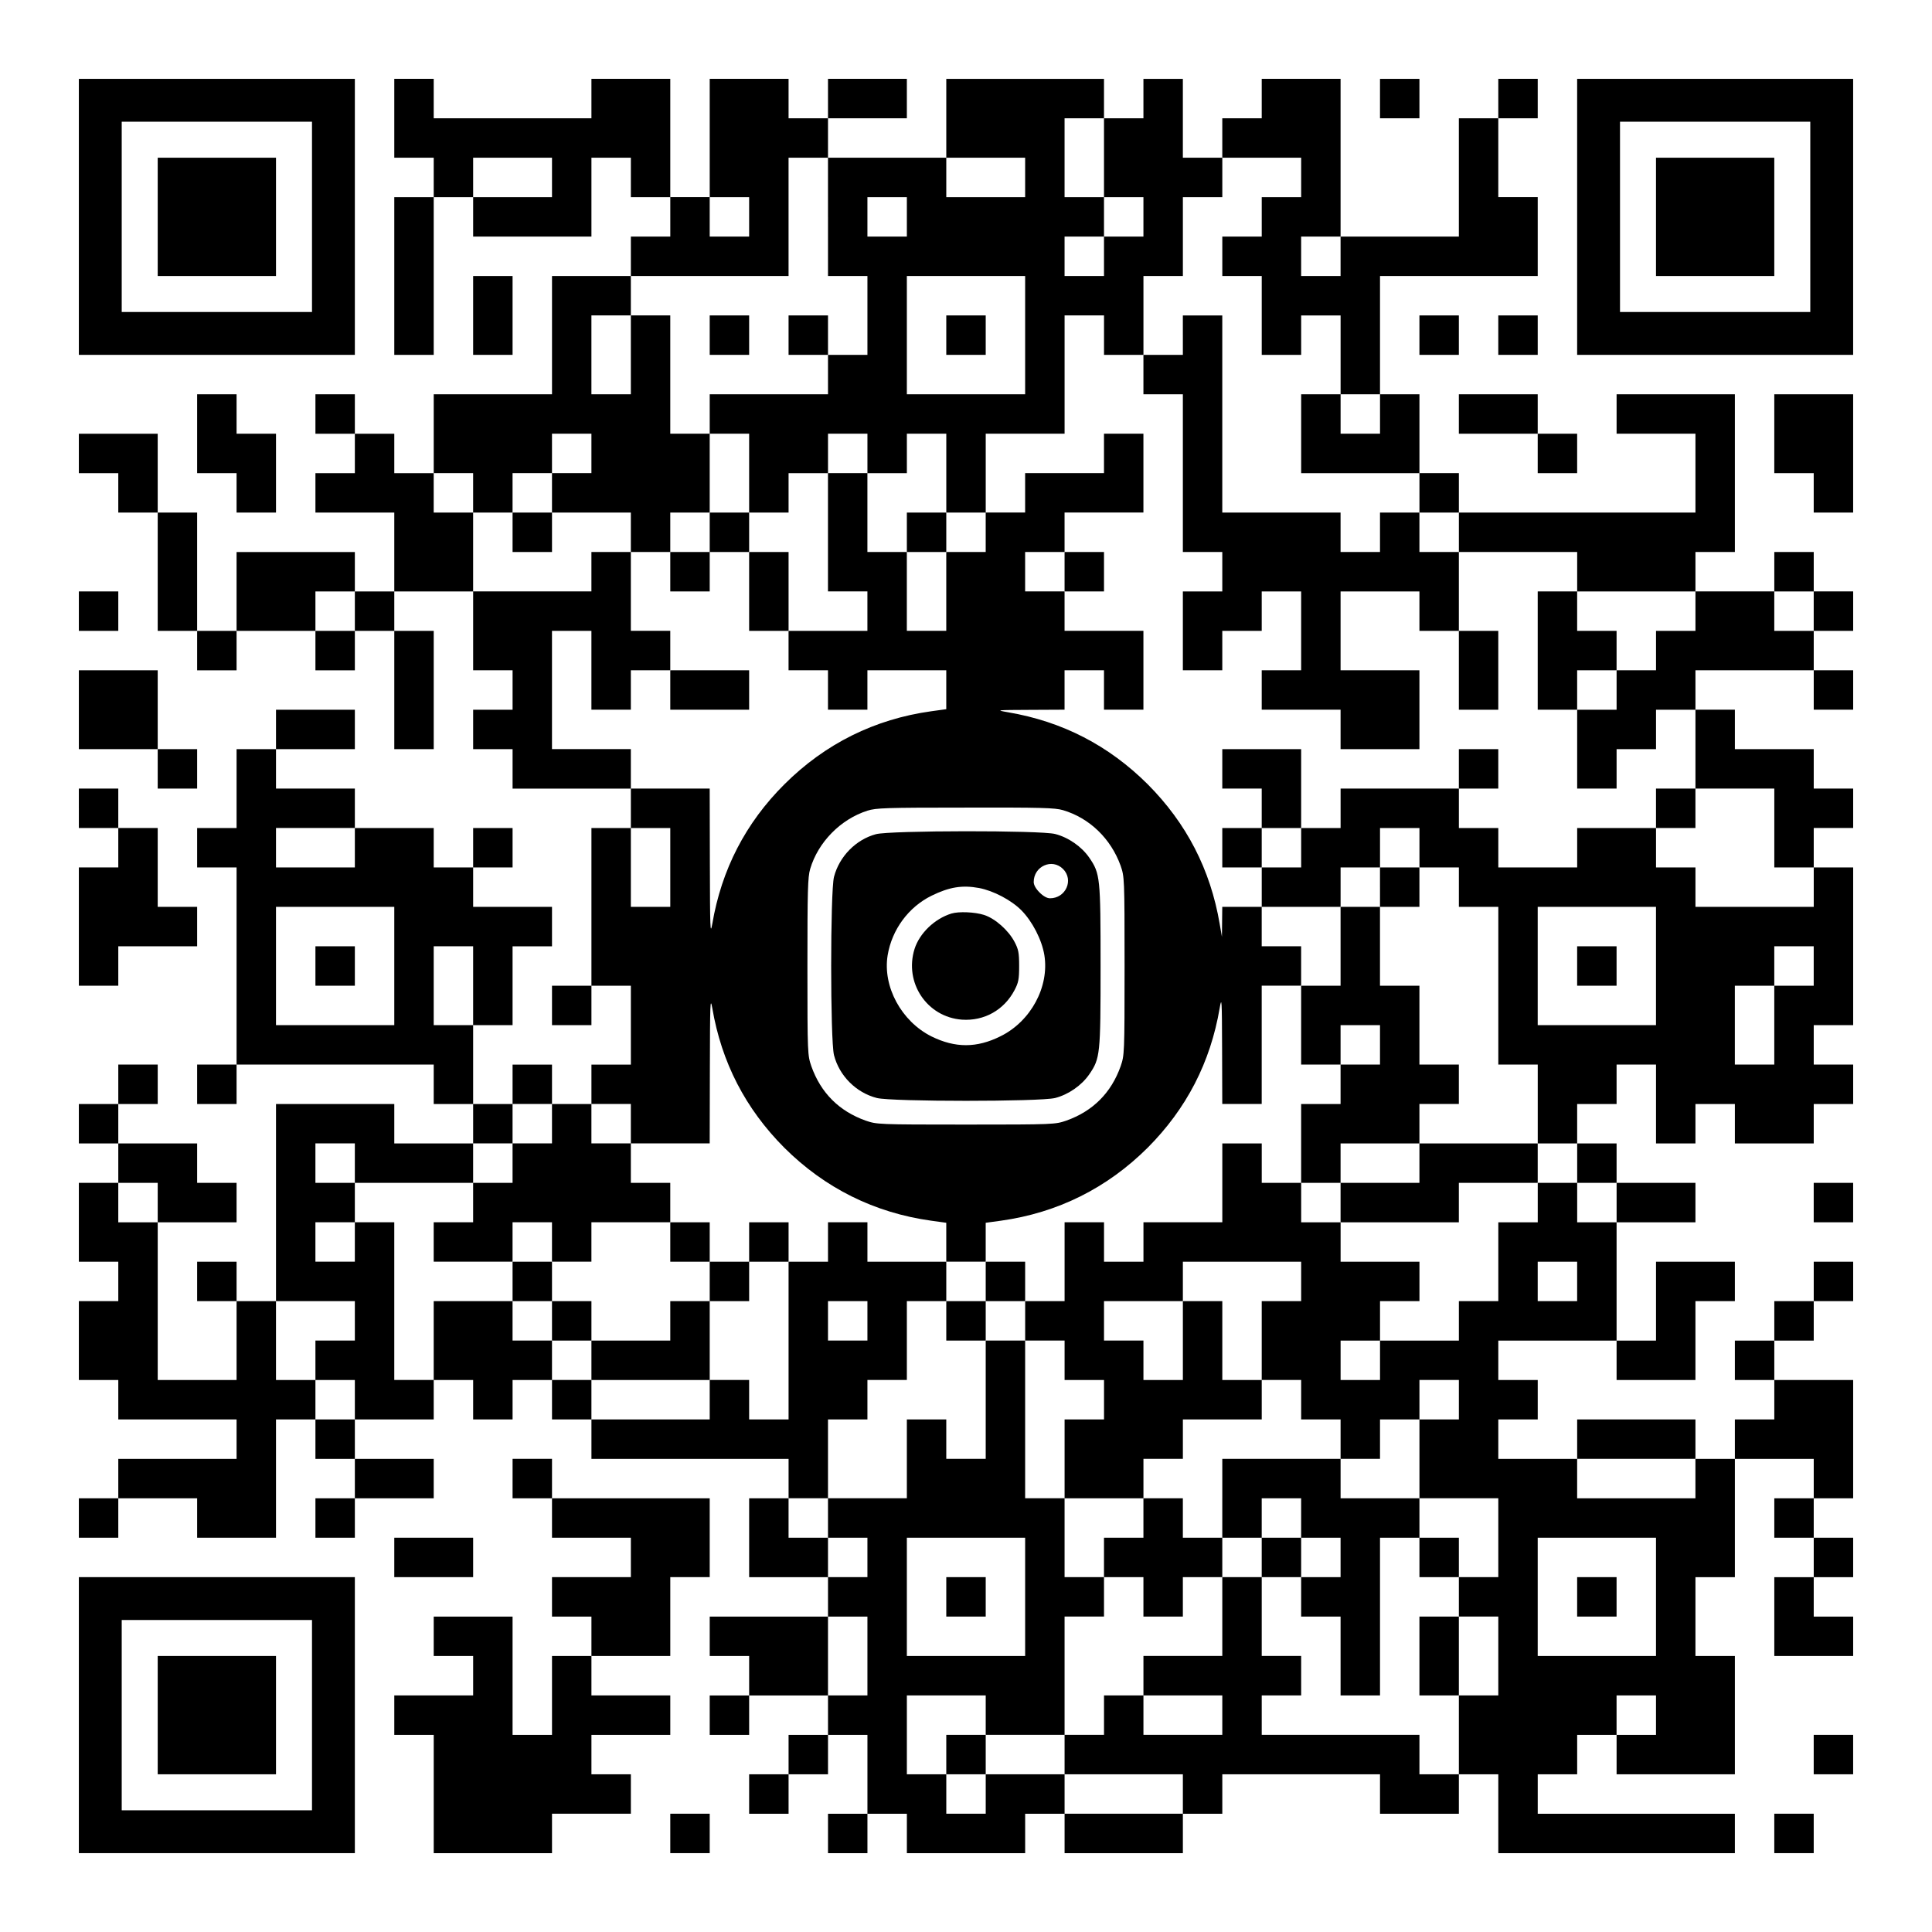 <?xml version="1.0" standalone="no"?>
<!DOCTYPE svg PUBLIC "-//W3C//DTD SVG 20010904//EN"
 "http://www.w3.org/TR/2001/REC-SVG-20010904/DTD/svg10.dtd">
<svg version="1.0" xmlns="http://www.w3.org/2000/svg"
 width="1127pt" height="1127pt" viewBox="0 0 1127 1127"
 preserveAspectRatio="xMidYMid meet">
<g transform="translate(0,1127) scale(0.1,-0.1)"
fill="#000000" stroke="none">
<path d="M460 10005 l0 -805 805 0 805 0 0 805 0 805 -805 0 -805 0 0 -805z
m1360 0 l0 -555 -555 0 -555 0 0 555 0 555 555 0 555 0 0 -555z"/>
<path d="M920 10005 l0 -345 345 0 345 0 0 345 0 345 -345 0 -345 0 0 -345z"/>
<path d="M2300 10580 l0 -230 115 0 115 0 0 -115 0 -115 -115 0 -115 0 0 -460
0 -460 115 0 115 0 0 460 0 460 115 0 115 0 0 -115 0 -115 345 0 345 0 0 230
0 230 115 0 115 0 0 -115 0 -115 115 0 115 0 0 -115 0 -115 -115 0 -115 0 0
-115 0 -115 -230 0 -230 0 0 -345 0 -345 -345 0 -345 0 0 -230 0 -230 -115 0
-115 0 0 115 0 115 -115 0 -115 0 0 115 0 115 -115 0 -115 0 0 -115 0 -115
115 0 115 0 0 -115 0 -115 -115 0 -115 0 0 -115 0 -115 230 0 230 0 0 -230 0
-230 -115 0 -115 0 0 115 0 115 -345 0 -345 0 0 -230 0 -230 -115 0 -115 0 0
345 0 345 -115 0 -115 0 0 230 0 230 -230 0 -230 0 0 -115 0 -115 115 0 115 0
0 -115 0 -115 115 0 115 0 0 -345 0 -345 115 0 115 0 0 -115 0 -115 115 0 115
0 0 115 0 115 230 0 230 0 0 -115 0 -115 115 0 115 0 0 115 0 115 115 0 115 0
0 -345 0 -345 115 0 115 0 0 345 0 345 -115 0 -115 0 0 115 0 115 230 0 230 0
0 -230 0 -230 115 0 115 0 0 -115 0 -115 -115 0 -115 0 0 -115 0 -115 115 0
115 0 0 -115 0 -115 345 0 345 0 0 -115 0 -115 -115 0 -115 0 0 -460 0 -460
-115 0 -115 0 0 -115 0 -115 115 0 115 0 0 115 0 115 115 0 115 0 0 -230 0
-230 -115 0 -115 0 0 -115 0 -115 -115 0 -115 0 0 115 0 115 -115 0 -115 0 0
-115 0 -115 -115 0 -115 0 0 230 0 230 115 0 115 0 0 230 0 230 115 0 115 0 0
115 0 115 -230 0 -230 0 0 115 0 115 115 0 115 0 0 115 0 115 -115 0 -115 0 0
-115 0 -115 -115 0 -115 0 0 115 0 115 -230 0 -230 0 0 115 0 115 -230 0 -230
0 0 115 0 115 230 0 230 0 0 115 0 115 -230 0 -230 0 0 -115 0 -115 -115 0
-115 0 0 -230 0 -230 -115 0 -115 0 0 -115 0 -115 115 0 115 0 0 -575 0 -575
-115 0 -115 0 0 -115 0 -115 115 0 115 0 0 115 0 115 575 0 575 0 0 -115 0
-115 115 0 115 0 0 -115 0 -115 -230 0 -230 0 0 115 0 115 -345 0 -345 0 0
-575 0 -575 -115 0 -115 0 0 115 0 115 -115 0 -115 0 0 -115 0 -115 115 0 115
0 0 -230 0 -230 -230 0 -230 0 0 460 0 460 230 0 230 0 0 115 0 115 -115 0
-115 0 0 115 0 115 -230 0 -230 0 0 115 0 115 115 0 115 0 0 115 0 115 -115 0
-115 0 0 -115 0 -115 -115 0 -115 0 0 -115 0 -115 115 0 115 0 0 -115 0 -115
-115 0 -115 0 0 -230 0 -230 115 0 115 0 0 -115 0 -115 -115 0 -115 0 0 -230
0 -230 115 0 115 0 0 -115 0 -115 345 0 345 0 0 -115 0 -115 -345 0 -345 0 0
-115 0 -115 -115 0 -115 0 0 -115 0 -115 115 0 115 0 0 115 0 115 230 0 230 0
0 -115 0 -115 230 0 230 0 0 345 0 345 115 0 115 0 0 -115 0 -115 115 0 115 0
0 -115 0 -115 -115 0 -115 0 0 -115 0 -115 115 0 115 0 0 115 0 115 230 0 230
0 0 115 0 115 -230 0 -230 0 0 115 0 115 230 0 230 0 0 115 0 115 115 0 115 0
0 -115 0 -115 115 0 115 0 0 115 0 115 115 0 115 0 0 -115 0 -115 115 0 115 0
0 -115 0 -115 575 0 575 0 0 -115 0 -115 -115 0 -115 0 0 -230 0 -230 230 0
230 0 0 -115 0 -115 -345 0 -345 0 0 -115 0 -115 115 0 115 0 0 -115 0 -115
-115 0 -115 0 0 -115 0 -115 115 0 115 0 0 115 0 115 230 0 230 0 0 -115 0
-115 -115 0 -115 0 0 -115 0 -115 -115 0 -115 0 0 -115 0 -115 115 0 115 0 0
115 0 115 115 0 115 0 0 115 0 115 115 0 115 0 0 -230 0 -230 -115 0 -115 0 0
-115 0 -115 115 0 115 0 0 115 0 115 115 0 115 0 0 -115 0 -115 345 0 345 0 0
115 0 115 115 0 115 0 0 -115 0 -115 345 0 345 0 0 115 0 115 115 0 115 0 0
115 0 115 460 0 460 0 0 -115 0 -115 230 0 230 0 0 115 0 115 115 0 115 0 0
-230 0 -230 690 0 690 0 0 115 0 115 -575 0 -575 0 0 115 0 115 115 0 115 0 0
115 0 115 115 0 115 0 0 -115 0 -115 345 0 345 0 0 345 0 345 -115 0 -115 0 0
230 0 230 115 0 115 0 0 345 0 345 230 0 230 0 0 -115 0 -115 -115 0 -115 0 0
-115 0 -115 115 0 115 0 0 -115 0 -115 -115 0 -115 0 0 -230 0 -230 230 0 230
0 0 115 0 115 -115 0 -115 0 0 115 0 115 115 0 115 0 0 115 0 115 -115 0 -115
0 0 115 0 115 115 0 115 0 0 345 0 345 -230 0 -230 0 0 115 0 115 115 0 115 0
0 115 0 115 115 0 115 0 0 115 0 115 -115 0 -115 0 0 -115 0 -115 -115 0 -115
0 0 -115 0 -115 -115 0 -115 0 0 -115 0 -115 115 0 115 0 0 -115 0 -115 -115
0 -115 0 0 -115 0 -115 -115 0 -115 0 0 115 0 115 -345 0 -345 0 0 -115 0
-115 -230 0 -230 0 0 115 0 115 115 0 115 0 0 115 0 115 -115 0 -115 0 0 115
0 115 345 0 345 0 0 -115 0 -115 230 0 230 0 0 230 0 230 115 0 115 0 0 115 0
115 -230 0 -230 0 0 -230 0 -230 -115 0 -115 0 0 345 0 345 230 0 230 0 0 115
0 115 -230 0 -230 0 0 115 0 115 -115 0 -115 0 0 115 0 115 115 0 115 0 0 115
0 115 115 0 115 0 0 -230 0 -230 115 0 115 0 0 115 0 115 115 0 115 0 0 -115
0 -115 230 0 230 0 0 115 0 115 115 0 115 0 0 115 0 115 -115 0 -115 0 0 115
0 115 115 0 115 0 0 460 0 460 -115 0 -115 0 0 115 0 115 115 0 115 0 0 115 0
115 -115 0 -115 0 0 115 0 115 -230 0 -230 0 0 115 0 115 -115 0 -115 0 0 115
0 115 345 0 345 0 0 -115 0 -115 115 0 115 0 0 115 0 115 -115 0 -115 0 0 115
0 115 115 0 115 0 0 115 0 115 -115 0 -115 0 0 115 0 115 -115 0 -115 0 0
-115 0 -115 -230 0 -230 0 0 115 0 115 115 0 115 0 0 460 0 460 -345 0 -345 0
0 -115 0 -115 230 0 230 0 0 -230 0 -230 -690 0 -690 0 0 115 0 115 -115 0
-115 0 0 230 0 230 -115 0 -115 0 0 345 0 345 460 0 460 0 0 230 0 230 -115 0
-115 0 0 230 0 230 115 0 115 0 0 115 0 115 -115 0 -115 0 0 -115 0 -115 -115
0 -115 0 0 -345 0 -345 -345 0 -345 0 0 460 0 460 -230 0 -230 0 0 -115 0
-115 -115 0 -115 0 0 -115 0 -115 -115 0 -115 0 0 230 0 230 -115 0 -115 0 0
-115 0 -115 -115 0 -115 0 0 115 0 115 -460 0 -460 0 0 -230 0 -230 -345 0
-345 0 0 115 0 115 230 0 230 0 0 115 0 115 -230 0 -230 0 0 -115 0 -115 -115
0 -115 0 0 115 0 115 -230 0 -230 0 0 -345 0 -345 -115 0 -115 0 0 345 0 345
-230 0 -230 0 0 -115 0 -115 -460 0 -460 0 0 115 0 115 -115 0 -115 0 0 -230z
m4140 -230 l0 -230 115 0 115 0 0 -115 0 -115 -115 0 -115 0 0 -115 0 -115
-115 0 -115 0 0 115 0 115 115 0 115 0 0 115 0 115 -115 0 -115 0 0 230 0 230
115 0 115 0 0 -230z m-3220 -115 l0 -115 -230 0 -230 0 0 115 0 115 230 0 230
0 0 -115z m1610 -230 l0 -345 115 0 115 0 0 -230 0 -230 -115 0 -115 0 0 -115
0 -115 -345 0 -345 0 0 -115 0 -115 115 0 115 0 0 -230 0 -230 115 0 115 0 0
115 0 115 115 0 115 0 0 115 0 115 115 0 115 0 0 -115 0 -115 115 0 115 0 0
115 0 115 115 0 115 0 0 -230 0 -230 115 0 115 0 0 230 0 230 230 0 230 0 0
345 0 345 115 0 115 0 0 -115 0 -115 115 0 115 0 0 230 0 230 115 0 115 0 0
230 0 230 115 0 115 0 0 115 0 115 230 0 230 0 0 -115 0 -115 -115 0 -115 0 0
-115 0 -115 -115 0 -115 0 0 -115 0 -115 115 0 115 0 0 -230 0 -230 115 0 115
0 0 115 0 115 115 0 115 0 0 -230 0 -230 115 0 115 0 0 -115 0 -115 -115 0
-115 0 0 115 0 115 -115 0 -115 0 0 -230 0 -230 345 0 345 0 0 -115 0 -115
115 0 115 0 0 -115 0 -115 345 0 345 0 0 -115 0 -115 345 0 345 0 0 -115 0
-115 -115 0 -115 0 0 -115 0 -115 -115 0 -115 0 0 -115 0 -115 -115 0 -115 0
0 -230 0 -230 115 0 115 0 0 115 0 115 115 0 115 0 0 115 0 115 115 0 115 0 0
-230 0 -230 230 0 230 0 0 -230 0 -230 115 0 115 0 0 -115 0 -115 -345 0 -345
0 0 115 0 115 -115 0 -115 0 0 115 0 115 -230 0 -230 0 0 -115 0 -115 -230 0
-230 0 0 115 0 115 -115 0 -115 0 0 115 0 115 -345 0 -345 0 0 -115 0 -115
-115 0 -115 0 0 -115 0 -115 -115 0 -115 0 0 -115 0 -115 230 0 230 0 0 115 0
115 115 0 115 0 0 115 0 115 115 0 115 0 0 -115 0 -115 115 0 115 0 0 -115 0
-115 115 0 115 0 0 -460 0 -460 115 0 115 0 0 -230 0 -230 115 0 115 0 0 -115
0 -115 115 0 115 0 0 -115 0 -115 -115 0 -115 0 0 115 0 115 -115 0 -115 0 0
-115 0 -115 -115 0 -115 0 0 -230 0 -230 -115 0 -115 0 0 -115 0 -115 -230 0
-230 0 0 -115 0 -115 -115 0 -115 0 0 115 0 115 115 0 115 0 0 115 0 115 115
0 115 0 0 115 0 115 -230 0 -230 0 0 115 0 115 -115 0 -115 0 0 115 0 115
-115 0 -115 0 0 115 0 115 -115 0 -115 0 0 -230 0 -230 -230 0 -230 0 0 -115
0 -115 -115 0 -115 0 0 115 0 115 -115 0 -115 0 0 -230 0 -230 -115 0 -115 0
0 -115 0 -115 115 0 115 0 0 -115 0 -115 115 0 115 0 0 -115 0 -115 -115 0
-115 0 0 -230 0 -230 230 0 230 0 0 115 0 115 115 0 115 0 0 115 0 115 230 0
230 0 0 115 0 115 -115 0 -115 0 0 230 0 230 -115 0 -115 0 0 -230 0 -230
-115 0 -115 0 0 115 0 115 -115 0 -115 0 0 115 0 115 230 0 230 0 0 115 0 115
345 0 345 0 0 -115 0 -115 -115 0 -115 0 0 -230 0 -230 115 0 115 0 0 -115 0
-115 115 0 115 0 0 -115 0 -115 115 0 115 0 0 115 0 115 115 0 115 0 0 115 0
115 115 0 115 0 0 -115 0 -115 -115 0 -115 0 0 -230 0 -230 230 0 230 0 0
-230 0 -230 -115 0 -115 0 0 -115 0 -115 115 0 115 0 0 -230 0 -230 -115 0
-115 0 0 -230 0 -230 -115 0 -115 0 0 115 0 115 -460 0 -460 0 0 115 0 115
115 0 115 0 0 115 0 115 -115 0 -115 0 0 230 0 230 -115 0 -115 0 0 -230 0
-230 -230 0 -230 0 0 -115 0 -115 230 0 230 0 0 -115 0 -115 -230 0 -230 0 0
115 0 115 -115 0 -115 0 0 -115 0 -115 -115 0 -115 0 0 -115 0 -115 345 0 345
0 0 -115 0 -115 -345 0 -345 0 0 115 0 115 -230 0 -230 0 0 -115 0 -115 -115
0 -115 0 0 115 0 115 -115 0 -115 0 0 230 0 230 230 0 230 0 0 -115 0 -115
230 0 230 0 0 345 0 345 115 0 115 0 0 115 0 115 -115 0 -115 0 0 230 0 230
-115 0 -115 0 0 460 0 460 -115 0 -115 0 0 -345 0 -345 -115 0 -115 0 0 115 0
115 -115 0 -115 0 0 -230 0 -230 -230 0 -230 0 0 -115 0 -115 115 0 115 0 0
-115 0 -115 -115 0 -115 0 0 115 0 115 -115 0 -115 0 0 115 0 115 115 0 115 0
0 230 0 230 115 0 115 0 0 115 0 115 115 0 115 0 0 230 0 230 115 0 115 0 0
115 0 115 -230 0 -230 0 0 115 0 115 -115 0 -115 0 0 -115 0 -115 -115 0 -115
0 0 -460 0 -460 -115 0 -115 0 0 115 0 115 -115 0 -115 0 0 -115 0 -115 -345
0 -345 0 0 115 0 115 -115 0 -115 0 0 115 0 115 -115 0 -115 0 0 115 0 115
-230 0 -230 0 0 -230 0 -230 -115 0 -115 0 0 460 0 460 -115 0 -115 0 0 -115
0 -115 -115 0 -115 0 0 115 0 115 115 0 115 0 0 115 0 115 -115 0 -115 0 0
115 0 115 115 0 115 0 0 -115 0 -115 345 0 345 0 0 115 0 115 115 0 115 0 0
115 0 115 115 0 115 0 0 -115 0 -115 -115 0 -115 0 0 -115 0 -115 -115 0 -115
0 0 -115 0 -115 -115 0 -115 0 0 -115 0 -115 230 0 230 0 0 115 0 115 115 0
115 0 0 -115 0 -115 115 0 115 0 0 115 0 115 230 0 230 0 0 115 0 115 -115 0
-115 0 0 115 0 115 -115 0 -115 0 0 115 0 115 115 0 115 0 0 -115 0 -115 230
0 230 0 1 433 c1 386 2 424 14 357 54 -318 194 -588 420 -815 237 -236 526
-380 858 -426 l87 -12 0 -114 0 -113 115 0 115 0 0 113 0 114 88 12 c331 46
620 190 857 426 226 227 366 497 420 815 12 69 13 50 14 -242 l1 -318 115 0
115 0 0 345 0 345 115 0 115 0 0 115 0 115 -115 0 -115 0 0 115 0 115 -115 0
-115 0 -1 -87 -1 -88 -13 75 c-54 318 -194 588 -420 815 -227 226 -497 366
-815 420 -74 13 -71 13 128 14 l202 1 0 115 0 115 115 0 115 0 0 -115 0 -115
115 0 115 0 0 230 0 230 -230 0 -230 0 0 115 0 115 -115 0 -115 0 0 115 0 115
115 0 115 0 0 115 0 115 230 0 230 0 0 230 0 230 -115 0 -115 0 0 -115 0 -115
-230 0 -230 0 0 -115 0 -115 -115 0 -115 0 0 -115 0 -115 -115 0 -115 0 0
-230 0 -230 -115 0 -115 0 0 230 0 230 -115 0 -115 0 0 230 0 230 -115 0 -115
0 0 -345 0 -345 115 0 115 0 0 -115 0 -115 -230 0 -230 0 0 -115 0 -115 115 0
115 0 0 -115 0 -115 115 0 115 0 0 115 0 115 230 0 230 0 0 -113 0 -114 -87
-12 c-331 -46 -619 -189 -857 -426 -226 -225 -367 -497 -421 -815 -12 -67 -13
-29 -14 358 l-1 432 -230 0 -230 0 0 115 0 115 -230 0 -230 0 0 345 0 345 115
0 115 0 0 -230 0 -230 115 0 115 0 0 115 0 115 115 0 115 0 0 115 0 115 -115
0 -115 0 0 230 0 230 -115 0 -115 0 0 -115 0 -115 -345 0 -345 0 0 230 0 230
-115 0 -115 0 0 115 0 115 115 0 115 0 0 -115 0 -115 115 0 115 0 0 115 0 115
115 0 115 0 0 115 0 115 115 0 115 0 0 -115 0 -115 -115 0 -115 0 0 -115 0
-115 230 0 230 0 0 -115 0 -115 115 0 115 0 0 115 0 115 115 0 115 0 0 230 0
230 -115 0 -115 0 0 345 0 345 -115 0 -115 0 0 -230 0 -230 -115 0 -115 0 0
230 0 230 115 0 115 0 0 115 0 115 460 0 460 0 0 345 0 345 115 0 115 0 0
-345z m1150 230 l0 -115 -230 0 -230 0 0 115 0 115 230 0 230 0 0 -115z
m-1610 -230 l0 -115 -115 0 -115 0 0 115 0 115 115 0 115 0 0 -115z m920 0 l0
-115 -115 0 -115 0 0 115 0 115 115 0 115 0 0 -115z m2530 -230 l0 -115 -115
0 -115 0 0 115 0 115 115 0 115 0 0 -115z m-1840 -460 l0 -345 -345 0 -345 0
0 345 0 345 345 0 345 0 0 -345z m-3910 -1610 l0 -115 -115 0 -115 0 0 115 0
115 115 0 115 0 0 -115z m8510 0 l0 -115 -115 0 -115 0 0 115 0 115 115 0 115
0 0 -115z m-4379 -1161 c155 -46 279 -166 336 -324 22 -65 23 -68 23 -585 0
-517 -1 -520 -23 -585 -55 -155 -162 -262 -317 -317 -65 -22 -68 -23 -585 -23
-517 0 -520 1 -585 23 -155 55 -262 162 -317 317 -22 65 -23 68 -23 581 0 443
2 523 16 570 46 156 177 290 334 340 50 16 106 18 571 18 443 1 523 -1 570
-15z m-4131 -219 l0 -115 -230 0 -230 0 0 115 0 115 230 0 230 0 0 -115z
m1840 -115 l0 -230 -115 0 -115 0 0 230 0 230 115 0 115 0 0 -230z m-1610
-575 l0 -345 -345 0 -345 0 0 345 0 345 345 0 345 0 0 -345z m7360 0 l0 -345
-345 0 -345 0 0 345 0 345 345 0 345 0 0 -345z m-6900 -115 l0 -230 -115 0
-115 0 0 230 0 230 115 0 115 0 0 -230z m7820 115 l0 -115 -115 0 -115 0 0
-230 0 -230 -115 0 -115 0 0 230 0 230 115 0 115 0 0 115 0 115 115 0 115 0 0
-115z m-9660 -1380 l0 -115 -115 0 -115 0 0 115 0 115 115 0 115 0 0 -115z
m8280 -460 l0 -115 -115 0 -115 0 0 115 0 115 115 0 115 0 0 -115z m-7130
-230 l0 -115 -115 0 -115 0 0 -115 0 -115 115 0 115 0 0 -115 0 -115 -115 0
-115 0 0 115 0 115 -115 0 -115 0 0 230 0 230 230 0 230 0 0 -115z m2990 0 l0
-115 -115 0 -115 0 0 115 0 115 115 0 115 0 0 -115z m4830 -920 l0 -115 -345
0 -345 0 0 115 0 115 345 0 345 0 0 -115z m-3910 -690 l0 -345 -345 0 -345 0
0 345 0 345 345 0 345 0 0 -345z m3680 0 l0 -345 -345 0 -345 0 0 345 0 345
345 0 345 0 0 -345z m-4600 -345 l0 -230 -115 0 -115 0 0 230 0 230 115 0 115
0 0 -230z m4600 -345 l0 -115 -115 0 -115 0 0 115 0 115 115 0 115 0 0 -115z"/>
<path d="M4140 9315 l0 -115 115 0 115 0 0 115 0 115 -115 0 -115 0 0 -115z"/>
<path d="M4600 9315 l0 -115 115 0 115 0 0 115 0 115 -115 0 -115 0 0 -115z"/>
<path d="M6900 9315 l0 -115 -115 0 -115 0 0 -115 0 -115 115 0 115 0 0 -460
0 -460 115 0 115 0 0 -115 0 -115 -115 0 -115 0 0 -230 0 -230 115 0 115 0 0
115 0 115 115 0 115 0 0 115 0 115 115 0 115 0 0 -230 0 -230 -115 0 -115 0 0
-115 0 -115 230 0 230 0 0 -115 0 -115 230 0 230 0 0 230 0 230 -230 0 -230 0
0 230 0 230 230 0 230 0 0 -115 0 -115 115 0 115 0 0 -230 0 -230 115 0 115 0
0 230 0 230 -115 0 -115 0 0 230 0 230 -115 0 -115 0 0 115 0 115 -115 0 -115
0 0 -115 0 -115 -115 0 -115 0 0 115 0 115 -345 0 -345 0 0 575 0 575 -115 0
-115 0 0 -115z"/>
<path d="M2990 8165 l0 -115 115 0 115 0 0 115 0 115 -115 0 -115 0 0 -115z"/>
<path d="M4140 8165 l0 -115 -115 0 -115 0 0 -115 0 -115 115 0 115 0 0 115 0
115 115 0 115 0 0 -230 0 -230 115 0 115 0 0 230 0 230 -115 0 -115 0 0 115 0
115 -115 0 -115 0 0 -115z"/>
<path d="M5290 8165 l0 -115 115 0 115 0 0 115 0 115 -115 0 -115 0 0 -115z"/>
<path d="M6210 7935 l0 -115 115 0 115 0 0 115 0 115 -115 0 -115 0 0 -115z"/>
<path d="M8970 7475 l0 -345 115 0 115 0 0 115 0 115 115 0 115 0 0 115 0 115
-115 0 -115 0 0 115 0 115 -115 0 -115 0 0 -345z"/>
<path d="M3910 7245 l0 -115 230 0 230 0 0 115 0 115 -230 0 -230 0 0 -115z"/>
<path d="M7130 6785 l0 -115 115 0 115 0 0 -115 0 -115 -115 0 -115 0 0 -115
0 -115 115 0 115 0 0 115 0 115 115 0 115 0 0 230 0 230 -230 0 -230 0 0 -115z"/>
<path d="M8510 6785 l0 -115 115 0 115 0 0 115 0 115 -115 0 -115 0 0 -115z"/>
<path d="M9660 6555 l0 -115 115 0 115 0 0 115 0 115 -115 0 -115 0 0 -115z"/>
<path d="M8050 6095 l0 -115 -115 0 -115 0 0 -230 0 -230 -115 0 -115 0 0
-230 0 -230 115 0 115 0 0 -115 0 -115 -115 0 -115 0 0 -230 0 -230 115 0 115
0 0 -115 0 -115 345 0 345 0 0 115 0 115 230 0 230 0 0 115 0 115 -345 0 -345
0 0 115 0 115 115 0 115 0 0 115 0 115 -115 0 -115 0 0 230 0 230 -115 0 -115
0 0 230 0 230 115 0 115 0 0 115 0 115 -115 0 -115 0 0 -115z m0 -920 l0 -115
-115 0 -115 0 0 115 0 115 115 0 115 0 0 -115z m230 -690 l0 -115 -230 0 -230
0 0 115 0 115 230 0 230 0 0 -115z"/>
<path d="M3910 4025 l0 -115 115 0 115 0 0 -115 0 -115 -115 0 -115 0 0 -115
0 -115 -230 0 -230 0 0 115 0 115 -115 0 -115 0 0 115 0 115 -115 0 -115 0 0
-115 0 -115 115 0 115 0 0 -115 0 -115 115 0 115 0 0 -115 0 -115 345 0 345 0
0 230 0 230 115 0 115 0 0 115 0 115 115 0 115 0 0 115 0 115 -115 0 -115 0 0
-115 0 -115 -115 0 -115 0 0 115 0 115 -115 0 -115 0 0 -115z"/>
<path d="M5750 3795 l0 -115 -115 0 -115 0 0 -115 0 -115 115 0 115 0 0 115 0
115 115 0 115 0 0 115 0 115 -115 0 -115 0 0 -115z"/>
<path d="M7130 2530 l0 -230 -115 0 -115 0 0 115 0 115 -115 0 -115 0 0 -115
0 -115 -115 0 -115 0 0 -115 0 -115 115 0 115 0 0 -115 0 -115 115 0 115 0 0
115 0 115 115 0 115 0 0 115 0 115 115 0 115 0 0 -115 0 -115 115 0 115 0 0
-115 0 -115 115 0 115 0 0 -230 0 -230 115 0 115 0 0 460 0 460 115 0 115 0 0
-115 0 -115 115 0 115 0 0 115 0 115 -115 0 -115 0 0 115 0 115 -230 0 -230 0
0 115 0 115 -345 0 -345 0 0 -230z m460 -115 l0 -115 115 0 115 0 0 -115 0
-115 -115 0 -115 0 0 115 0 115 -115 0 -115 0 0 115 0 115 115 0 115 0 0 -115z"/>
<path d="M8280 1610 l0 -230 115 0 115 0 0 230 0 230 -115 0 -115 0 0 -230z"/>
<path d="M5520 1035 l0 -115 115 0 115 0 0 115 0 115 -115 0 -115 0 0 -115z"/>
<path d="M5520 9315 l0 -115 115 0 115 0 0 115 0 115 -115 0 -115 0 0 -115z"/>
<path d="M5110 6404 c-117 -31 -214 -130 -245 -249 -22 -88 -22 -952 0 -1040
31 -121 129 -219 250 -250 88 -22 952 -22 1040 0 78 20 155 74 199 138 64 93
66 117 66 632 0 515 -2 539 -66 632 -44 64 -121 118 -199 138 -85 22 -962 21
-1045 -1z m1091 -203 c64 -64 16 -171 -76 -171 -17 0 -39 12 -61 34 -22 22
-34 44 -34 61 0 92 107 140 171 76z m-490 -111 c84 -16 187 -70 247 -130 64
-65 119 -171 134 -261 30 -185 -79 -387 -256 -474 -138 -69 -264 -69 -402 -1
-176 88 -286 291 -256 474 25 150 122 281 256 347 104 51 179 63 277 45z"/>
<path d="M5550 5941 c-98 -30 -186 -115 -215 -206 -62 -198 73 -398 276 -413
130 -9 246 56 307 172 23 44 27 63 27 141 0 78 -4 97 -27 141 -36 68 -113 136
-178 157 -54 17 -146 21 -190 8z"/>
<path d="M1840 5635 l0 -115 115 0 115 0 0 115 0 115 -115 0 -115 0 0 -115z"/>
<path d="M9200 5635 l0 -115 115 0 115 0 0 115 0 115 -115 0 -115 0 0 -115z"/>
<path d="M5520 1955 l0 -115 115 0 115 0 0 115 0 115 -115 0 -115 0 0 -115z"/>
<path d="M9200 1955 l0 -115 115 0 115 0 0 115 0 115 -115 0 -115 0 0 -115z"/>
<path d="M8050 10695 l0 -115 115 0 115 0 0 115 0 115 -115 0 -115 0 0 -115z"/>
<path d="M9200 10005 l0 -805 805 0 805 0 0 805 0 805 -805 0 -805 0 0 -805z
m1360 0 l0 -555 -555 0 -555 0 0 555 0 555 555 0 555 0 0 -555z"/>
<path d="M9660 10005 l0 -345 345 0 345 0 0 345 0 345 -345 0 -345 0 0 -345z"/>
<path d="M2760 9430 l0 -230 115 0 115 0 0 230 0 230 -115 0 -115 0 0 -230z"/>
<path d="M8280 9315 l0 -115 115 0 115 0 0 115 0 115 -115 0 -115 0 0 -115z"/>
<path d="M8740 9315 l0 -115 115 0 115 0 0 115 0 115 -115 0 -115 0 0 -115z"/>
<path d="M1150 8740 l0 -230 115 0 115 0 0 -115 0 -115 115 0 115 0 0 230 0
230 -115 0 -115 0 0 115 0 115 -115 0 -115 0 0 -230z"/>
<path d="M8510 8855 l0 -115 230 0 230 0 0 -115 0 -115 115 0 115 0 0 115 0
115 -115 0 -115 0 0 115 0 115 -230 0 -230 0 0 -115z"/>
<path d="M10350 8740 l0 -230 115 0 115 0 0 -115 0 -115 115 0 115 0 0 345 0
345 -230 0 -230 0 0 -230z"/>
<path d="M460 7705 l0 -115 115 0 115 0 0 115 0 115 -115 0 -115 0 0 -115z"/>
<path d="M460 7130 l0 -230 230 0 230 0 0 -115 0 -115 115 0 115 0 0 115 0
115 -115 0 -115 0 0 230 0 230 -230 0 -230 0 0 -230z"/>
<path d="M460 6555 l0 -115 115 0 115 0 0 -115 0 -115 -115 0 -115 0 0 -345 0
-345 115 0 115 0 0 115 0 115 230 0 230 0 0 115 0 115 -115 0 -115 0 0 230 0
230 -115 0 -115 0 0 115 0 115 -115 0 -115 0 0 -115z"/>
<path d="M10580 4255 l0 -115 115 0 115 0 0 115 0 115 -115 0 -115 0 0 -115z"/>
<path d="M2990 2645 l0 -115 115 0 115 0 0 -115 0 -115 230 0 230 0 0 -115 0
-115 -230 0 -230 0 0 -115 0 -115 115 0 115 0 0 -115 0 -115 -115 0 -115 0 0
-230 0 -230 -115 0 -115 0 0 345 0 345 -230 0 -230 0 0 -115 0 -115 115 0 115
0 0 -115 0 -115 -230 0 -230 0 0 -115 0 -115 115 0 115 0 0 -345 0 -345 345 0
345 0 0 115 0 115 230 0 230 0 0 115 0 115 -115 0 -115 0 0 115 0 115 230 0
230 0 0 115 0 115 -230 0 -230 0 0 115 0 115 230 0 230 0 0 230 0 230 115 0
115 0 0 230 0 230 -460 0 -460 0 0 115 0 115 -115 0 -115 0 0 -115z"/>
<path d="M2300 2185 l0 -115 230 0 230 0 0 115 0 115 -230 0 -230 0 0 -115z"/>
<path d="M460 1265 l0 -805 805 0 805 0 0 805 0 805 -805 0 -805 0 0 -805z
m1360 0 l0 -555 -555 0 -555 0 0 555 0 555 555 0 555 0 0 -555z"/>
<path d="M920 1265 l0 -345 345 0 345 0 0 345 0 345 -345 0 -345 0 0 -345z"/>
<path d="M10580 1035 l0 -115 115 0 115 0 0 115 0 115 -115 0 -115 0 0 -115z"/>
<path d="M3910 575 l0 -115 115 0 115 0 0 115 0 115 -115 0 -115 0 0 -115z"/>
<path d="M10350 575 l0 -115 115 0 115 0 0 115 0 115 -115 0 -115 0 0 -115z"/>
</g>
</svg>
